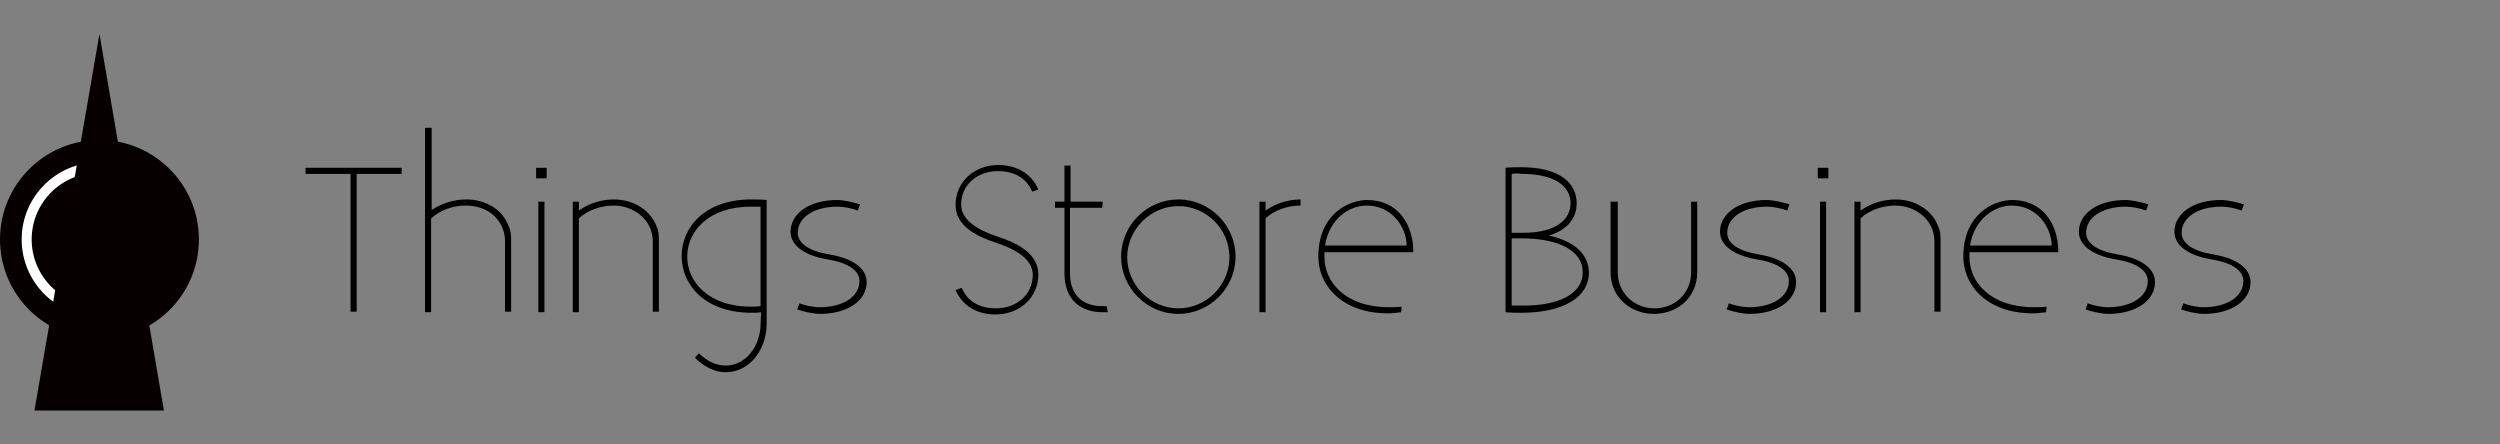 <?xml version="1.0" encoding="utf-8"?>
<!-- Generator: Adobe Illustrator 24.1.0, SVG Export Plug-In . SVG Version: 6.00 Build 0)  -->
<svg version="1.1" id="レイヤー_1" xmlns="http://www.w3.org/2000/svg" xmlns:xlink="http://www.w3.org/1999/xlink" x="0px"
	 y="0px" viewBox="0 0 450 80" style="enable-background:new 0 0 450 80;" xml:space="preserve">
<rect x="0" y="0" width="450" height="80" fill="#808080" stroke="none"/>
<style type="text/css">
	.st0{fill:#070001;}
	.st1{fill:#FFFFFF;stroke:#FFFFFF;stroke-miterlimit:10;}
</style>
<g>
	<circle class="st0" cx="17.9" cy="43.1" r="17.9"/>
	<path class="st1" d="M17.9,55.6c-0.1,0-0.2,0-0.2,0c-6.9,0-12.5-5.6-12.5-12.5s5.6-12.5,12.5-12.5c0.1,0,0.2,0,0.2,0v-0.9
		c0,0,0,0-0.1,0c-7.4,0-13.4,6-13.4,13.4s6,13.4,13.4,13.4c0,0,0,0,0.1,0V55.6z"/>
</g>
<polygon class="st0" points="6.2,73.9 17.9,6.1 29.5,73.9 "/>
<g>
	<path d="M63.1,56.2V31.3H55v-1.1h17.3v1.1h-8.1v24.8H63.1z"/>
	<path d="M77.7,23v14.8c1.8-1.2,4-1.9,6.2-1.9c3.3,0,6.5,1.6,7.7,4.9c0.4,0.9,0.4,1.7,0.4,2.6v12.7h-1.1V43.5c0-0.9-0.1-1.5-0.4-2.3
		c-1.1-2.9-3.8-4.2-6.7-4.2c-2.3,0-4.5,0.8-6.2,2.3v16.9h-1.1V23H77.7z"/>
	<path d="M96.5,30.2h1.9v1.9h-1.9V30.2z M98,36.3v19.9h-1.1V36.3H98z"/>
	<path d="M104.2,36.3v1.6c1.8-1.3,4.1-2,6.3-2c3.3,0,6.5,1.7,7.7,4.9c0.3,0.6,0.4,1.2,0.4,2.6v12.7h-1.1V43.5c0-4.2-3.7-6.5-7-6.5
		c-2.3,0-4.7,0.8-6.3,2.3v16.9h-1.1V36.3H104.2z"/>
	<path d="M137,56.2c-0.6,0.1-1.1,0.1-1.7,0.1c-8.4,0-12.6-5-12.6-10.2s4.2-10.2,12.5-10.2c0.8,0,1.9,0,2.8,0.1v22.3
		c0,4.4-2.9,8.7-7.4,8.7c-2.1,0-4-1.1-5.5-2.6l0.7-0.8c1.4,1.3,2.9,2.2,4.8,2.2c3.8,0,6.3-3.7,6.3-7.5L137,56.2L137,56.2z
		 M123.7,46.2c0,4.5,3.8,9,11.5,9c0.5,0,1.1,0,1.7-0.1V37.2c-0.6,0-1.2,0-1.8,0C127.6,37.2,123.7,41.6,123.7,46.2z"/>
	<path d="M143.9,54.6c1,0.4,2.6,0.7,3.6,0.7c4.4,0,7.2-2,7.2-4.7c0-1.9-2-3.3-5.7-3.9c-4.2-0.7-6.7-2.5-6.7-5c0-3.2,3.3-5.7,8.4-5.7
		c1.1,0,3,0.4,4.1,0.8l-0.4,1.1c-1-0.4-2.6-0.7-3.6-0.7c-4.4,0-7.2,2-7.2,4.7c0,1.9,2,3.3,5.7,3.9c4.2,0.7,6.7,2.5,6.7,5
		c0,3.2-3.3,5.7-8.4,5.7c-1.1,0-3-0.4-4.1-0.8L143.9,54.6z"/>
	<path d="M173.1,51.8c1.1,2.6,3.4,3.7,6.2,3.7c3.7,0,6.6-2.5,6.6-6c0-3.1-3.6-4.8-6.6-5.8c-3.4-1.1-7.3-3-7.3-6.8
		c0-4.2,3.4-7.2,7.7-7.2c3.1,0,5.9,1.4,7.2,4.4l-1.1,0.4c-1.1-2.6-3.4-3.7-6.2-3.7c-3.7,0-6.6,2.5-6.6,6c0,3.1,3.6,4.8,6.6,5.8
		c3.4,1.1,7.3,3,7.3,6.8c0,4.2-3.4,7.2-7.7,7.2c-3.2,0-5.9-1.4-7.2-4.4L173.1,51.8z"/>
	<path d="M198.4,37.4h-5.8v11.8c0,4.1,2.5,5.9,5.7,5.9c0.3,0,0.5,0,0.9,0l0.2,1.1c-0.4,0-0.7,0-1,0c-3.8,0-6.8-2.2-6.8-7V37.4h-1.7
		v-1.1h1.7v-6.5h1.1v6.5h5.8L198.4,37.4L198.4,37.4z"/>
	<path d="M212.1,35.9c5.7,0,10.3,4.7,10.3,10.3s-4.6,10.3-10.3,10.3c-5.7,0-10.3-4.7-10.3-10.3C201.8,40.5,206.5,35.9,212.1,35.9z
		 M212.1,55.5c5.1,0,9.2-4.2,9.2-9.2c0-5.1-4.2-9.2-9.2-9.2s-9.2,4.2-9.2,9.2C202.9,51.3,207.1,55.5,212.1,55.5z"/>
	<path d="M234.1,37c-2.3,0-4.7,0.8-6.3,2.3v16.9h-1.1V36.3h1.1v1.6c1.8-1.3,4.1-2,6.3-2V37z"/>
	<path d="M252.2,56.2c-0.8,0.1-1.6,0.2-2.4,0.2c-8.2,0-12.5-5-12.5-10.2c0-7.7,5.5-10.2,8.8-10.2c5.3,0,8.3,4.1,8.3,9.4h-16
		c0,0.3,0,0.6,0,0.9c0,4.4,3.7,9,11.6,9c0.7,0,1.5,0,2.3-0.1L252.2,56.2L252.2,56.2z M238.5,44.2h14.7c0-3.1-2.5-7.2-7.2-7.2
		C242.9,37,239.3,39.3,238.5,44.2z"/>
	<path d="M273.8,30.1c6.9,0,10,2.8,10,6.5c0,2.6-1.6,4.8-5,5.8c4.6,1,7.2,3.4,7.2,6.7c0,4.4-4.6,7.2-12.2,7.2c-0.8,0-1.9,0-2.8-0.1
		v-26C271.9,30.1,273,30.1,273.8,30.1z M272.1,31.3v10.6h2.1c5.9,0,8.5-2.4,8.5-5.3c0-3-2.7-5.3-8.8-5.3
		C273.3,31.2,272.7,31.2,272.1,31.3z M284.9,49c0-3.8-4.2-6.1-11.1-6.1h-1.7V55c0.6,0,1.2,0,1.8,0C280.7,55.1,284.9,52.8,284.9,49z"
		/>
	<path d="M291.2,36.3V49c0,3.8,3,6.5,6.6,6.5c3.6,0,6.6-2.6,6.6-6.5V36.3h1.1V49c0,4.5-3.5,7.5-7.8,7.5c-4.2,0-7.8-3-7.8-7.5V36.3
		H291.2z"/>
	<path d="M311.2,54.6c1,0.4,2.6,0.7,3.6,0.7c4.4,0,7.2-2,7.2-4.7c0-1.9-2-3.3-5.7-3.9c-4.2-0.7-6.7-2.5-6.7-5c0-3.2,3.3-5.7,8.4-5.7
		c1.1,0,3,0.4,4.1,0.8l-0.4,1.1c-1-0.4-2.6-0.7-3.6-0.7c-4.4,0-7.2,2-7.2,4.7c0,1.9,2,3.3,5.7,3.9c4.2,0.7,6.7,2.5,6.7,5
		c0,3.2-3.3,5.7-8.4,5.7c-1.1,0-3-0.4-4.1-0.8L311.2,54.6z"/>
	<path d="M327.2,30.2h1.9v1.9h-1.9V30.2z M328.7,36.3v19.9h-1.1V36.3H328.7z"/>
	<path d="M334.9,36.3v1.6c1.8-1.3,4.1-2,6.3-2c3.3,0,6.5,1.7,7.7,4.9c0.3,0.6,0.4,1.2,0.4,2.6v12.7h-1.1V43.5c0-4.2-3.7-6.5-7-6.5
		c-2.3,0-4.7,0.8-6.3,2.3v16.9h-1.1V36.3H334.9z"/>
	<path d="M368.3,56.2c-0.8,0.1-1.6,0.2-2.4,0.2c-8.2,0-12.5-5-12.5-10.2c0-7.7,5.5-10.2,8.8-10.2c5.3,0,8.3,4.1,8.3,9.4h-16
		c0,0.3,0,0.6,0,0.9c0,4.4,3.7,9,11.6,9c0.7,0,1.5,0,2.3-0.1L368.3,56.2L368.3,56.2z M354.6,44.2h14.7c0-3.1-2.5-7.2-7.2-7.2
		C359.1,37,355.4,39.3,354.6,44.2z"/>
	<path d="M375.8,54.6c1,0.4,2.6,0.7,3.6,0.7c4.4,0,7.2-2,7.2-4.7c0-1.9-2-3.3-5.7-3.9c-4.2-0.7-6.7-2.5-6.7-5c0-3.2,3.3-5.7,8.4-5.7
		c1.1,0,3,0.4,4.1,0.8l-0.4,1.1c-1-0.4-2.6-0.7-3.6-0.7c-4.4,0-7.2,2-7.2,4.7c0,1.9,2,3.3,5.7,3.9c4.2,0.7,6.7,2.5,6.7,5
		c0,3.2-3.3,5.7-8.4,5.7c-1.1,0-3-0.4-4.1-0.8L375.8,54.6z"/>
	<path d="M393,54.6c1,0.4,2.6,0.7,3.6,0.7c4.4,0,7.2-2,7.2-4.7c0-1.9-2-3.3-5.7-3.9c-4.2-0.7-6.7-2.5-6.7-5c0-3.2,3.3-5.7,8.4-5.7
		c1.1,0,3,0.4,4.1,0.8l-0.4,1.1c-1-0.4-2.6-0.7-3.6-0.7c-4.4,0-7.2,2-7.2,4.7c0,1.9,2,3.3,5.7,3.9c4.2,0.7,6.7,2.5,6.7,5
		c0,3.2-3.3,5.7-8.4,5.7c-1.1,0-3-0.4-4.1-0.8L393,54.6z"/>
</g>
</svg>
